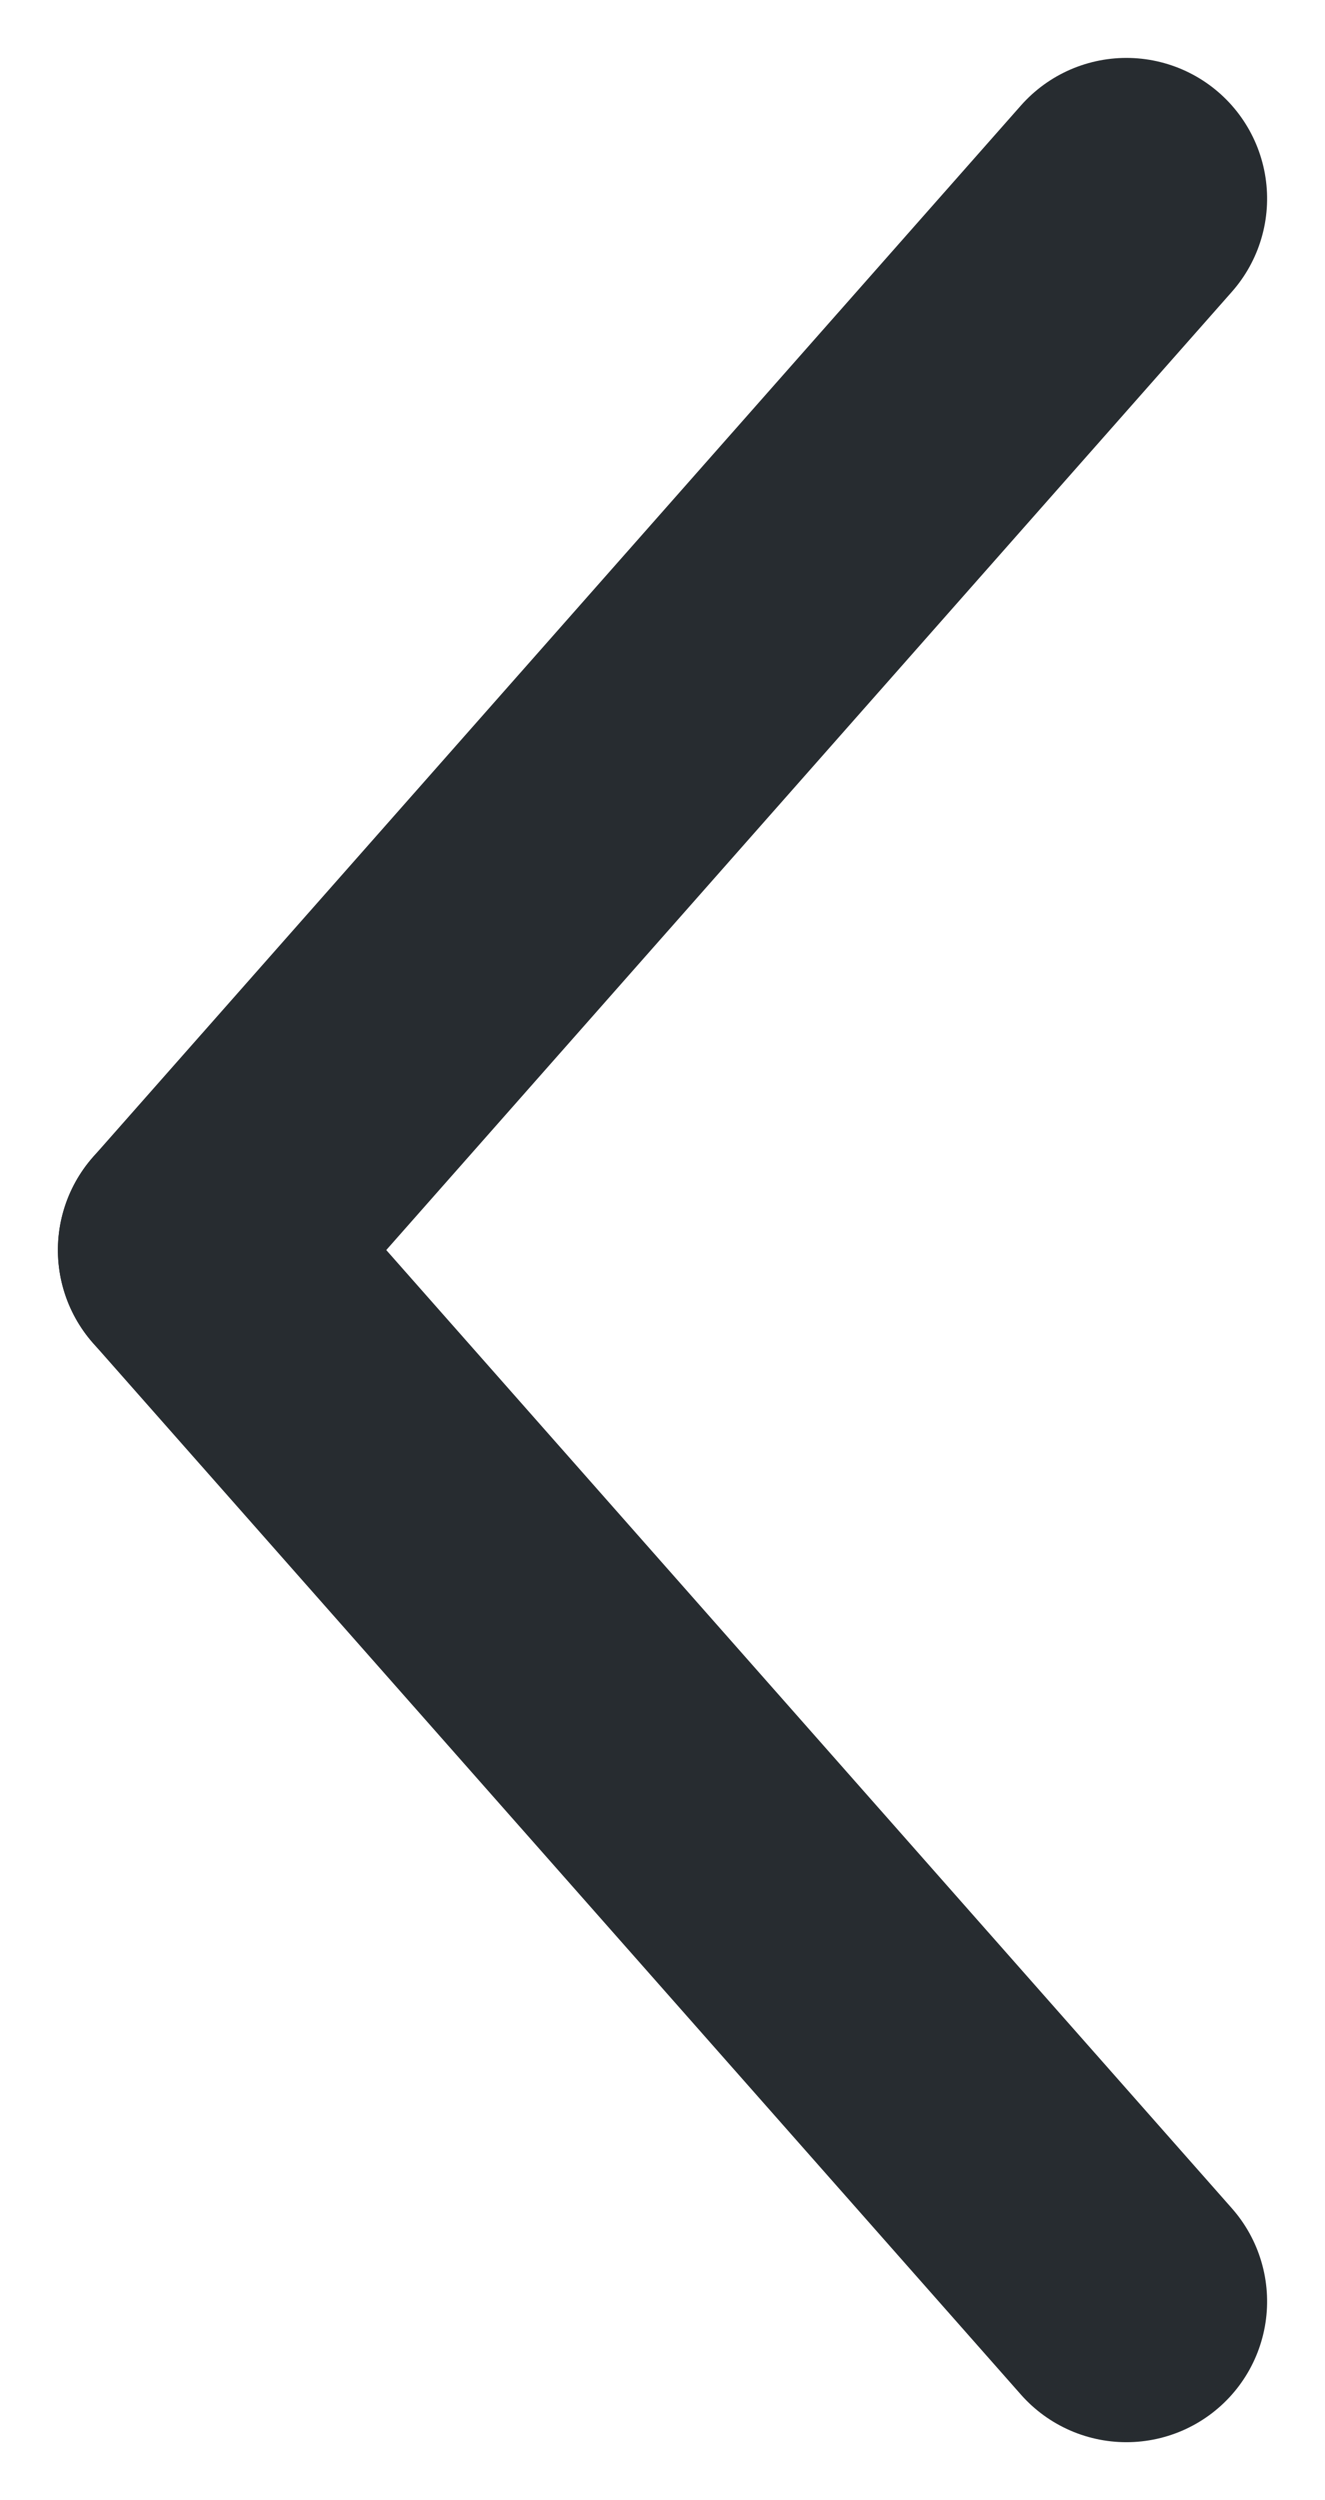 <svg xmlns="http://www.w3.org/2000/svg" width="18.834" height="35.53" viewBox="0 0 18.834 35.53">
  <g id="flecha" transform="translate(2.823 32.707) rotate(-90)">
    <line id="Línea_358" data-name="Línea 358" y1="13.188" x2="14.942" fill="none" stroke="#272c30" stroke-linecap="round" stroke-width="4"/>
    <line id="Línea_359" data-name="Línea 359" x1="14.942" y1="13.188" transform="translate(14.942)" fill="none" stroke="#272c30" stroke-linecap="round" stroke-width="4"/>
  </g>
</svg>
